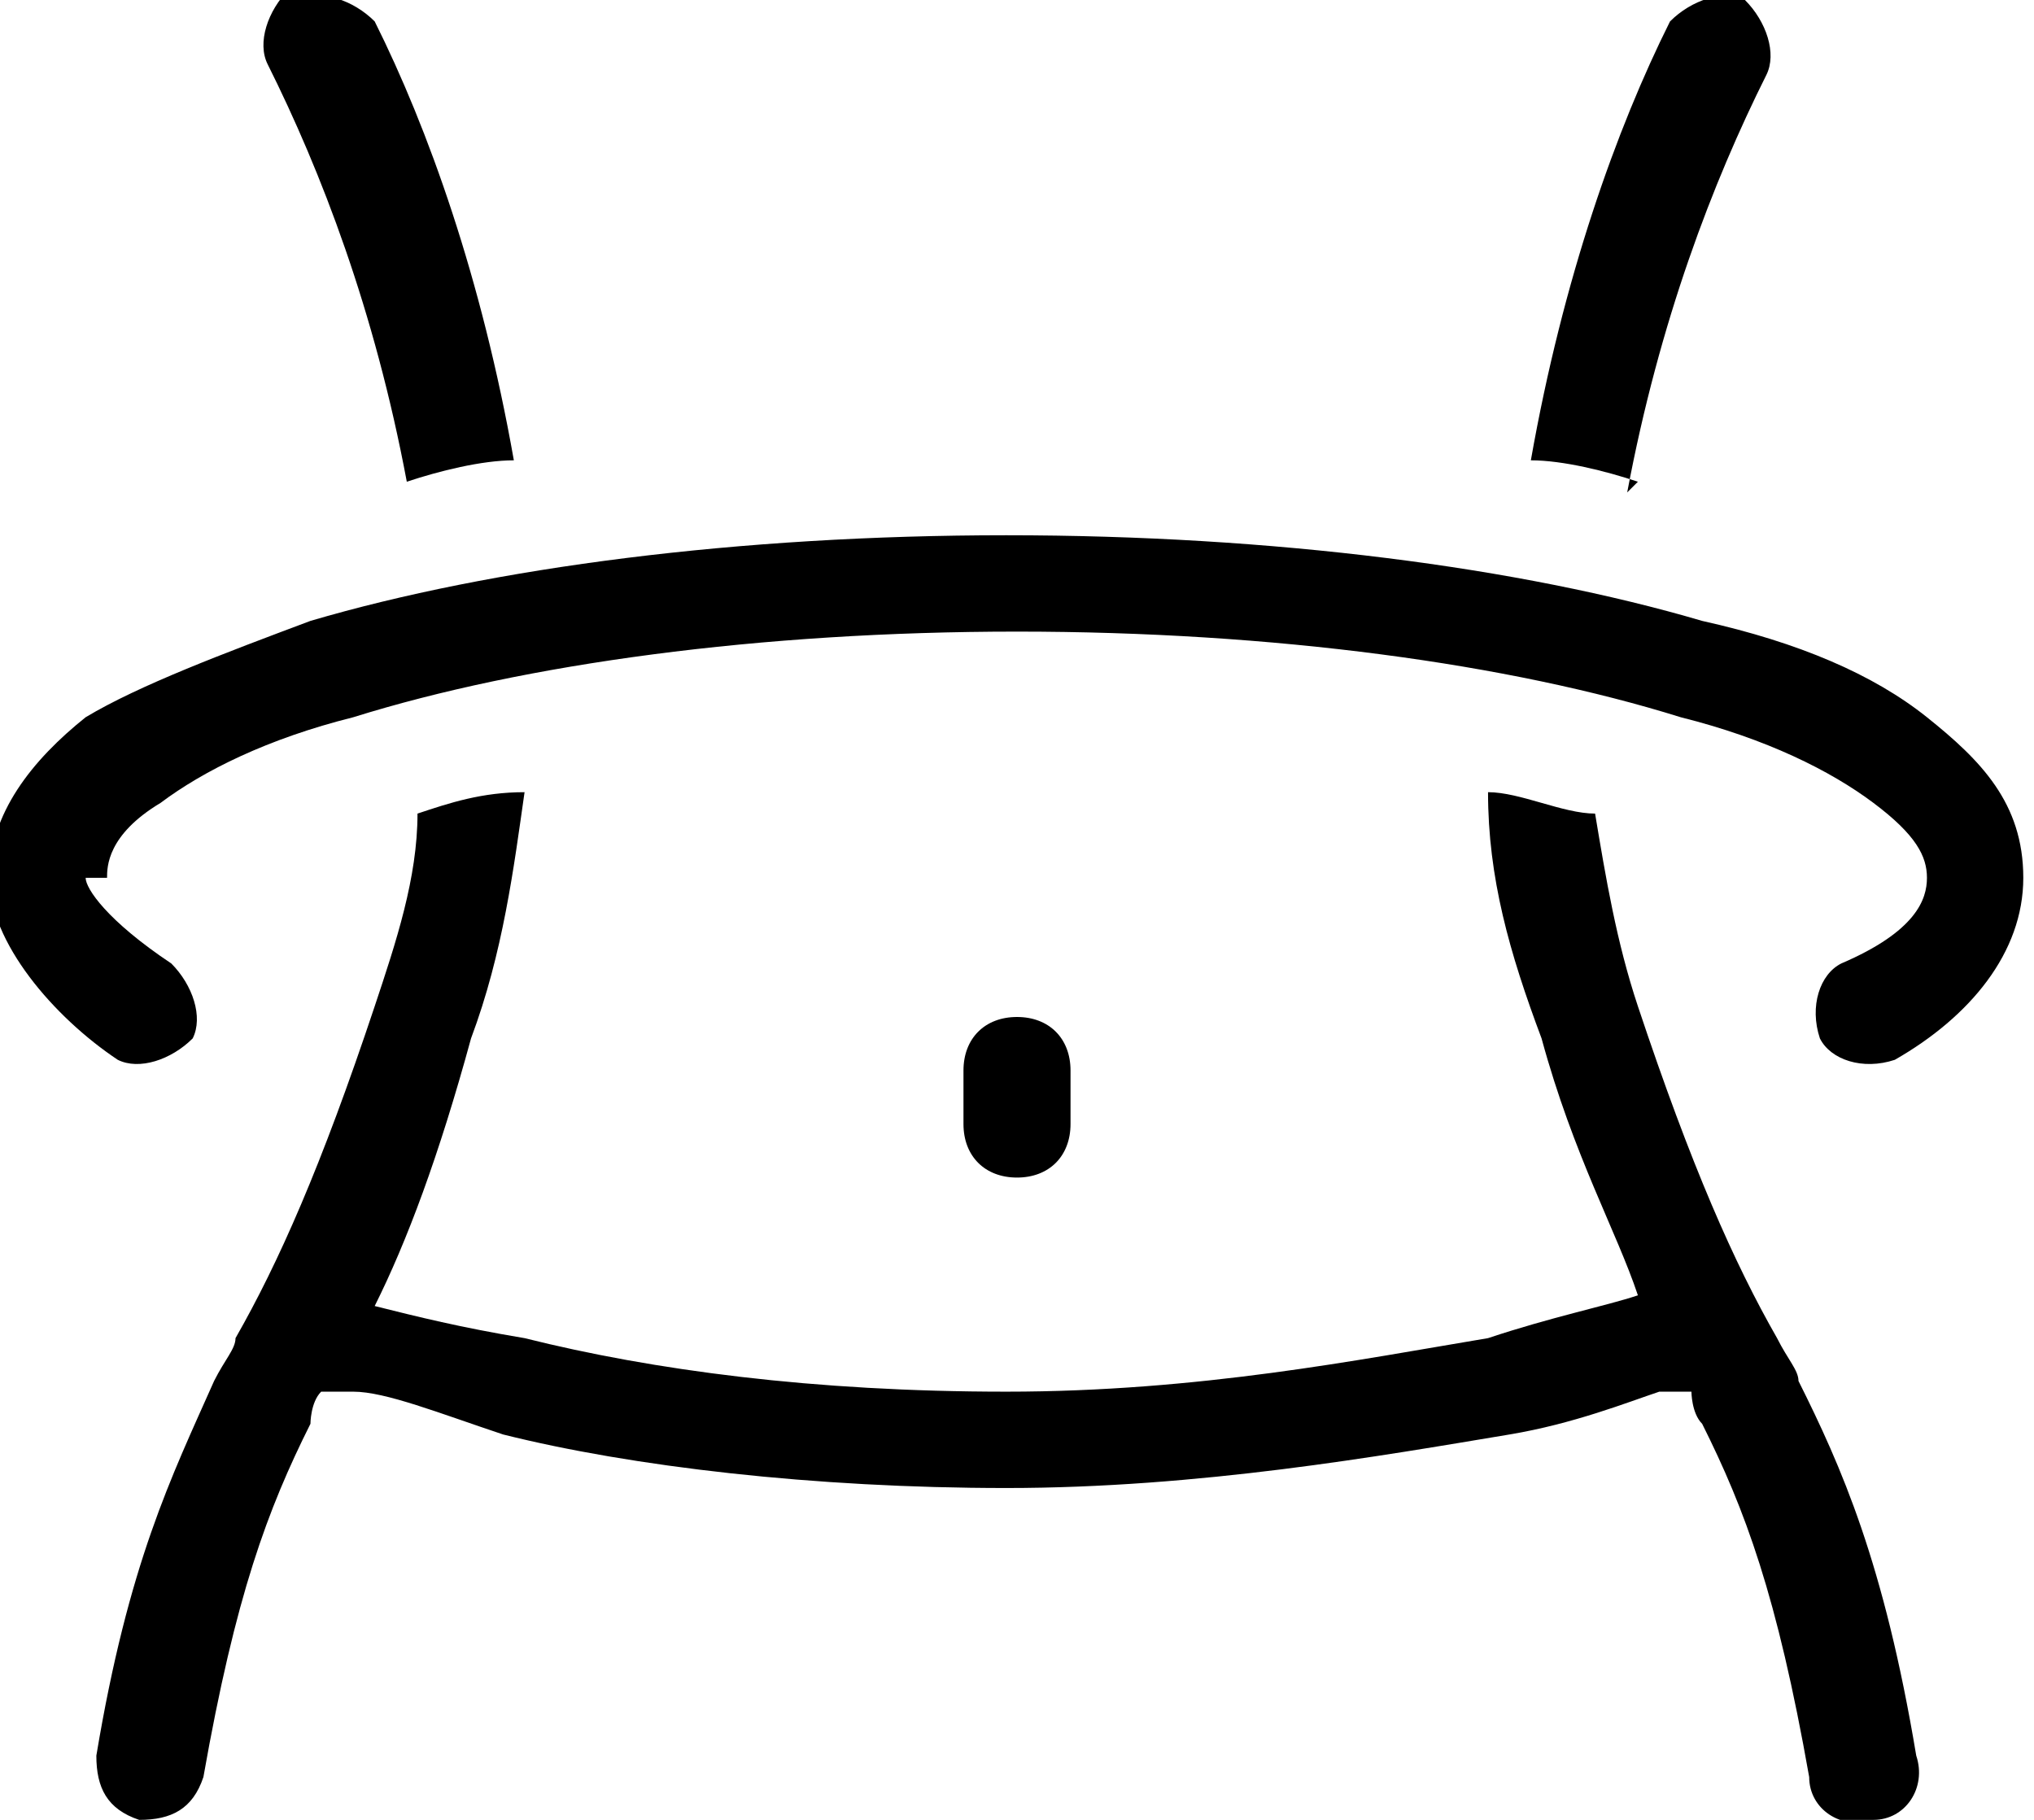 <svg xmlns="http://www.w3.org/2000/svg" fill="none" viewBox="0 0 38 34" height="34" width="38">
<g clip-path="url(#clip0_238_396)">
<path fill="black" d="M5.6 -0C6 -0.2 6.6 -0 7 0.4C8 2.4 9 5.2 9.6 8.6C9 8.6 8.2 8.8 7.6 9C7 5.8 6 3.2 5 1.2C4.8 0.8 5 0.2 5.4 -0.2L5.6 -0ZM7.8 15.2C7.8 16.4 7.4 17.6 7 18.8C6 21.8 5.2 23.6 4.4 25C4.4 25.2 4.2 25.4 4 25.8C3.2 27.6 2.4 29.2 1.8 32.8C1.8 33.4 2 33.8 2.6 34C3.2 34 3.6 33.8 3.8 33.2C4.4 29.8 5 28.2 5.8 26.6C5.8 26.6 5.8 26.2 6 26H6.6C7.2 26 8.2 26.4 9.4 26.8C11.8 27.4 15.2 27.8 18.8 27.8C22.4 27.8 25.8 27.2 28.2 26.8C29.4 26.6 30.4 26.2 31 26H31.6C31.6 26 31.6 26.4 31.8 26.6C32.6 28.2 33.2 29.8 33.8 33.2C33.8 33.8 34.4 34.2 35 34C35.6 34 36 33.4 35.8 32.8C35.2 29.2 34.4 27.4 33.6 25.8C33.6 25.6 33.4 25.4 33.2 25C32.4 23.6 31.6 21.8 30.6 18.8C30.2 17.6 30 16.4 29.8 15.2C29.2 15.2 28.4 14.8 27.8 14.8C27.8 16.4 28.2 17.8 28.8 19.4C29.4 21.6 30.2 23 30.6 24.2C30 24.4 29 24.6 27.8 25C25.4 25.4 22.4 26 18.8 26C15.2 26 12.2 25.6 9.8 25C8.6 24.8 7.8 24.6 7 24.4C7.6 23.2 8.2 21.6 8.8 19.4C9.4 17.8 9.6 16.2 9.8 14.8C9 14.8 8.4 15 7.8 15.2ZM30.4 9.2C31 6 32 3.4 33 1.4C33.2 1 33 0.4 32.6 -0C32.2 -0.2 31.6 -0 31.2 0.4C30.2 2.4 29.2 5.2 28.6 8.6C29.2 8.6 30 8.8 30.6 9L30.4 9.2Z"></path>
<path fill="black" d="M20 20C20 19.4 19.6 19 19 19C18.4 19 18 19.4 18 20V21C18 21.6 18.4 22 19 22C19.6 22 20 21.6 20 21V20Z"></path>
<path fill="black" d="M2 16.4C2 16.2 2 15.6 3 15C3.8 14.4 5 13.8 6.6 13.4C9.8 12.4 14.2 11.8 19 11.8C23.8 11.8 28.2 12.4 31.4 13.4C33 13.8 34.2 14.4 35 15C35.8 15.6 36 16 36 16.4C36 16.8 35.8 17.4 34.4 18C34 18.2 33.8 18.8 34 19.4C34.2 19.8 34.8 20 35.4 19.8C36.8 19 37.8 17.8 37.8 16.4C37.8 15 37 14.2 36 13.4C35 12.6 33.6 12 31.8 11.6C28.4 10.6 23.8 10 18.8 10C13.8 10 9.2 10.6 5.8 11.6C4.2 12.2 2.6 12.8 1.6 13.4C0.6 14.2 -0.2 15.2 -0.2 16.4C-0.2 17.6 1 19 2.2 19.8C2.6 20 3.2 19.8 3.6 19.4C3.8 19 3.6 18.4 3.2 18C2 17.2 1.6 16.6 1.6 16.4H2Z"></path>
</g>
<defs>
<clipPath id="clip0_238_396">
<rect fill="white" height="34" width="38"></rect>
</clipPath>
</defs>
</svg>

